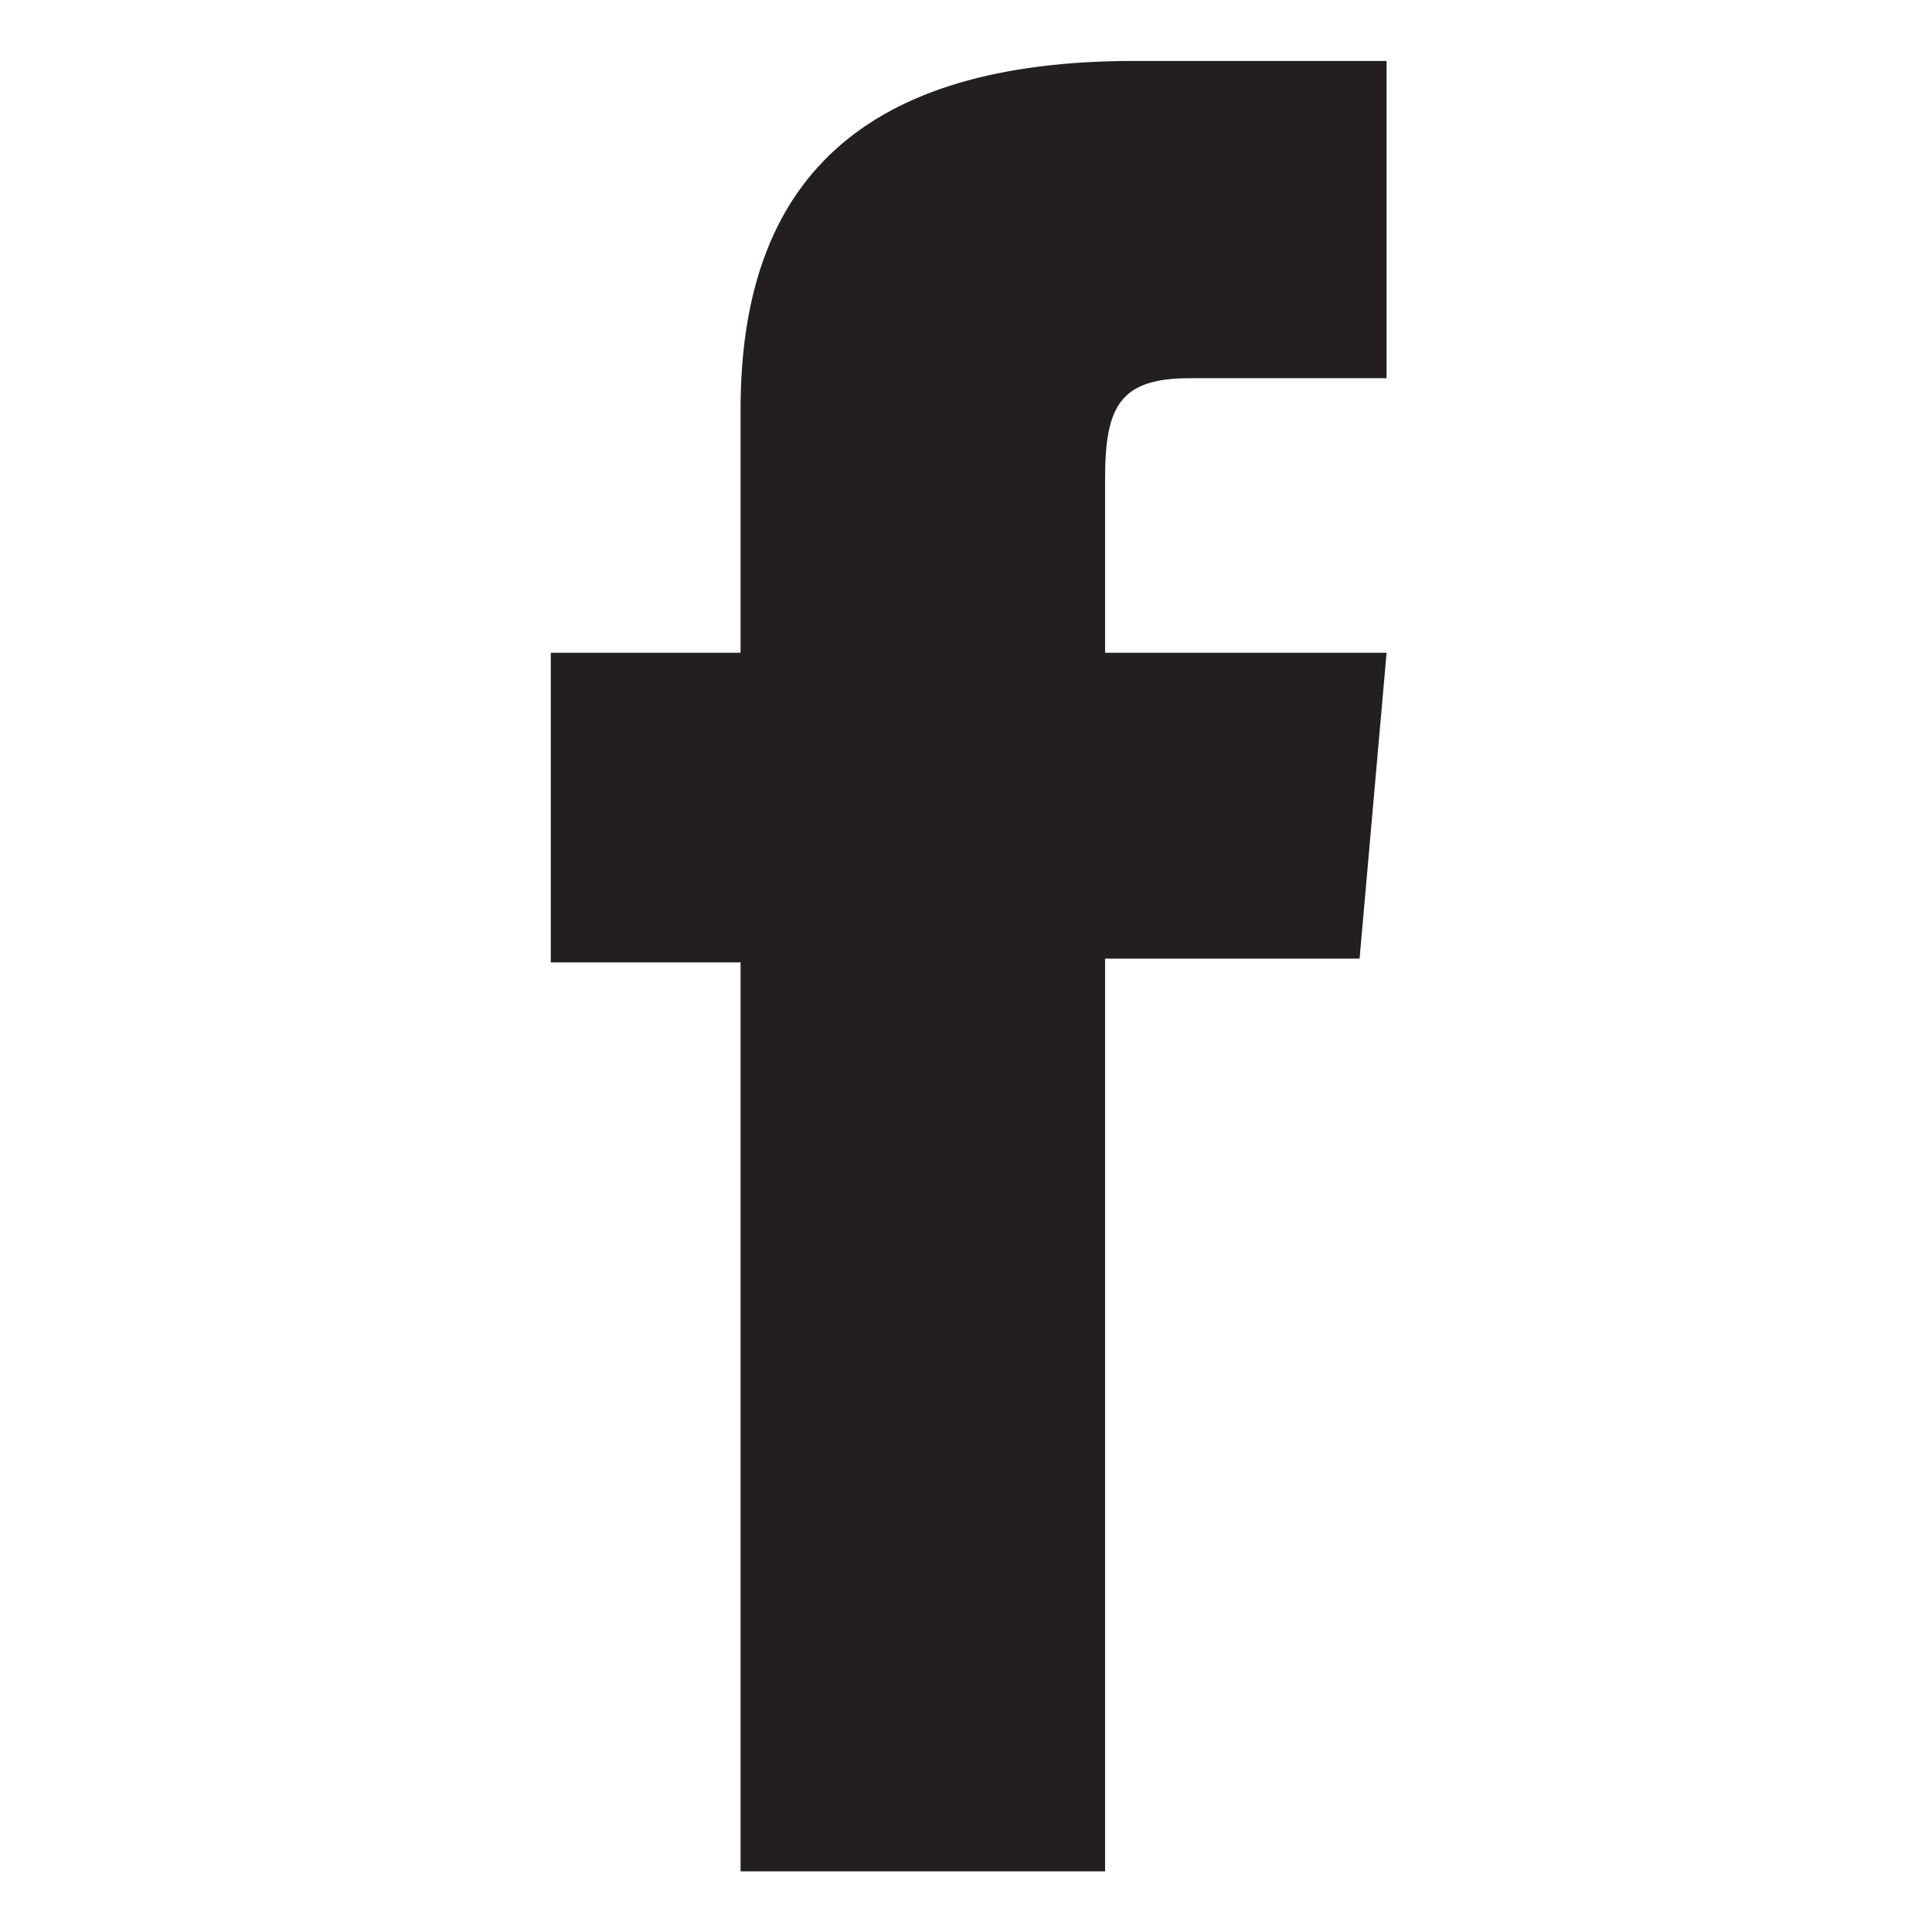<?xml version="1.0" encoding="utf-8"?>
<!-- Generator: Adobe Illustrator 24.0.0, SVG Export Plug-In . SVG Version: 6.00 Build 0)  -->
<svg version="1.1" id="Layer_1" xmlns="http://www.w3.org/2000/svg" xmlns:xlink="http://www.w3.org/1999/xlink" x="0px" y="0px"
	 viewBox="0 0 301.84 301.89" style="enable-background:new 0 0 301.84 301.89;" xml:space="preserve">
<style type="text/css">
	.st0{fill:#231F20;}
</style>
<g id="XMLID_59_">
	<path id="XMLID_62_" class="st0" d="M115.7,292.37h56.95V149.77h39.76l4.22-47.79h-43.98c0,0,0-17.84,0-27.21
		c0-11.23,2.29-15.68,13.16-15.68c8.78,0,30.82,0,30.82,0V9.52c0,0-32.46,0-39.42,0c-42.4,0-61.51,18.66-61.51,54.43
		c0,31.1,0,38.03,0,38.03H86.05v48.38h29.65V292.37z"/>
</g>
</svg>
